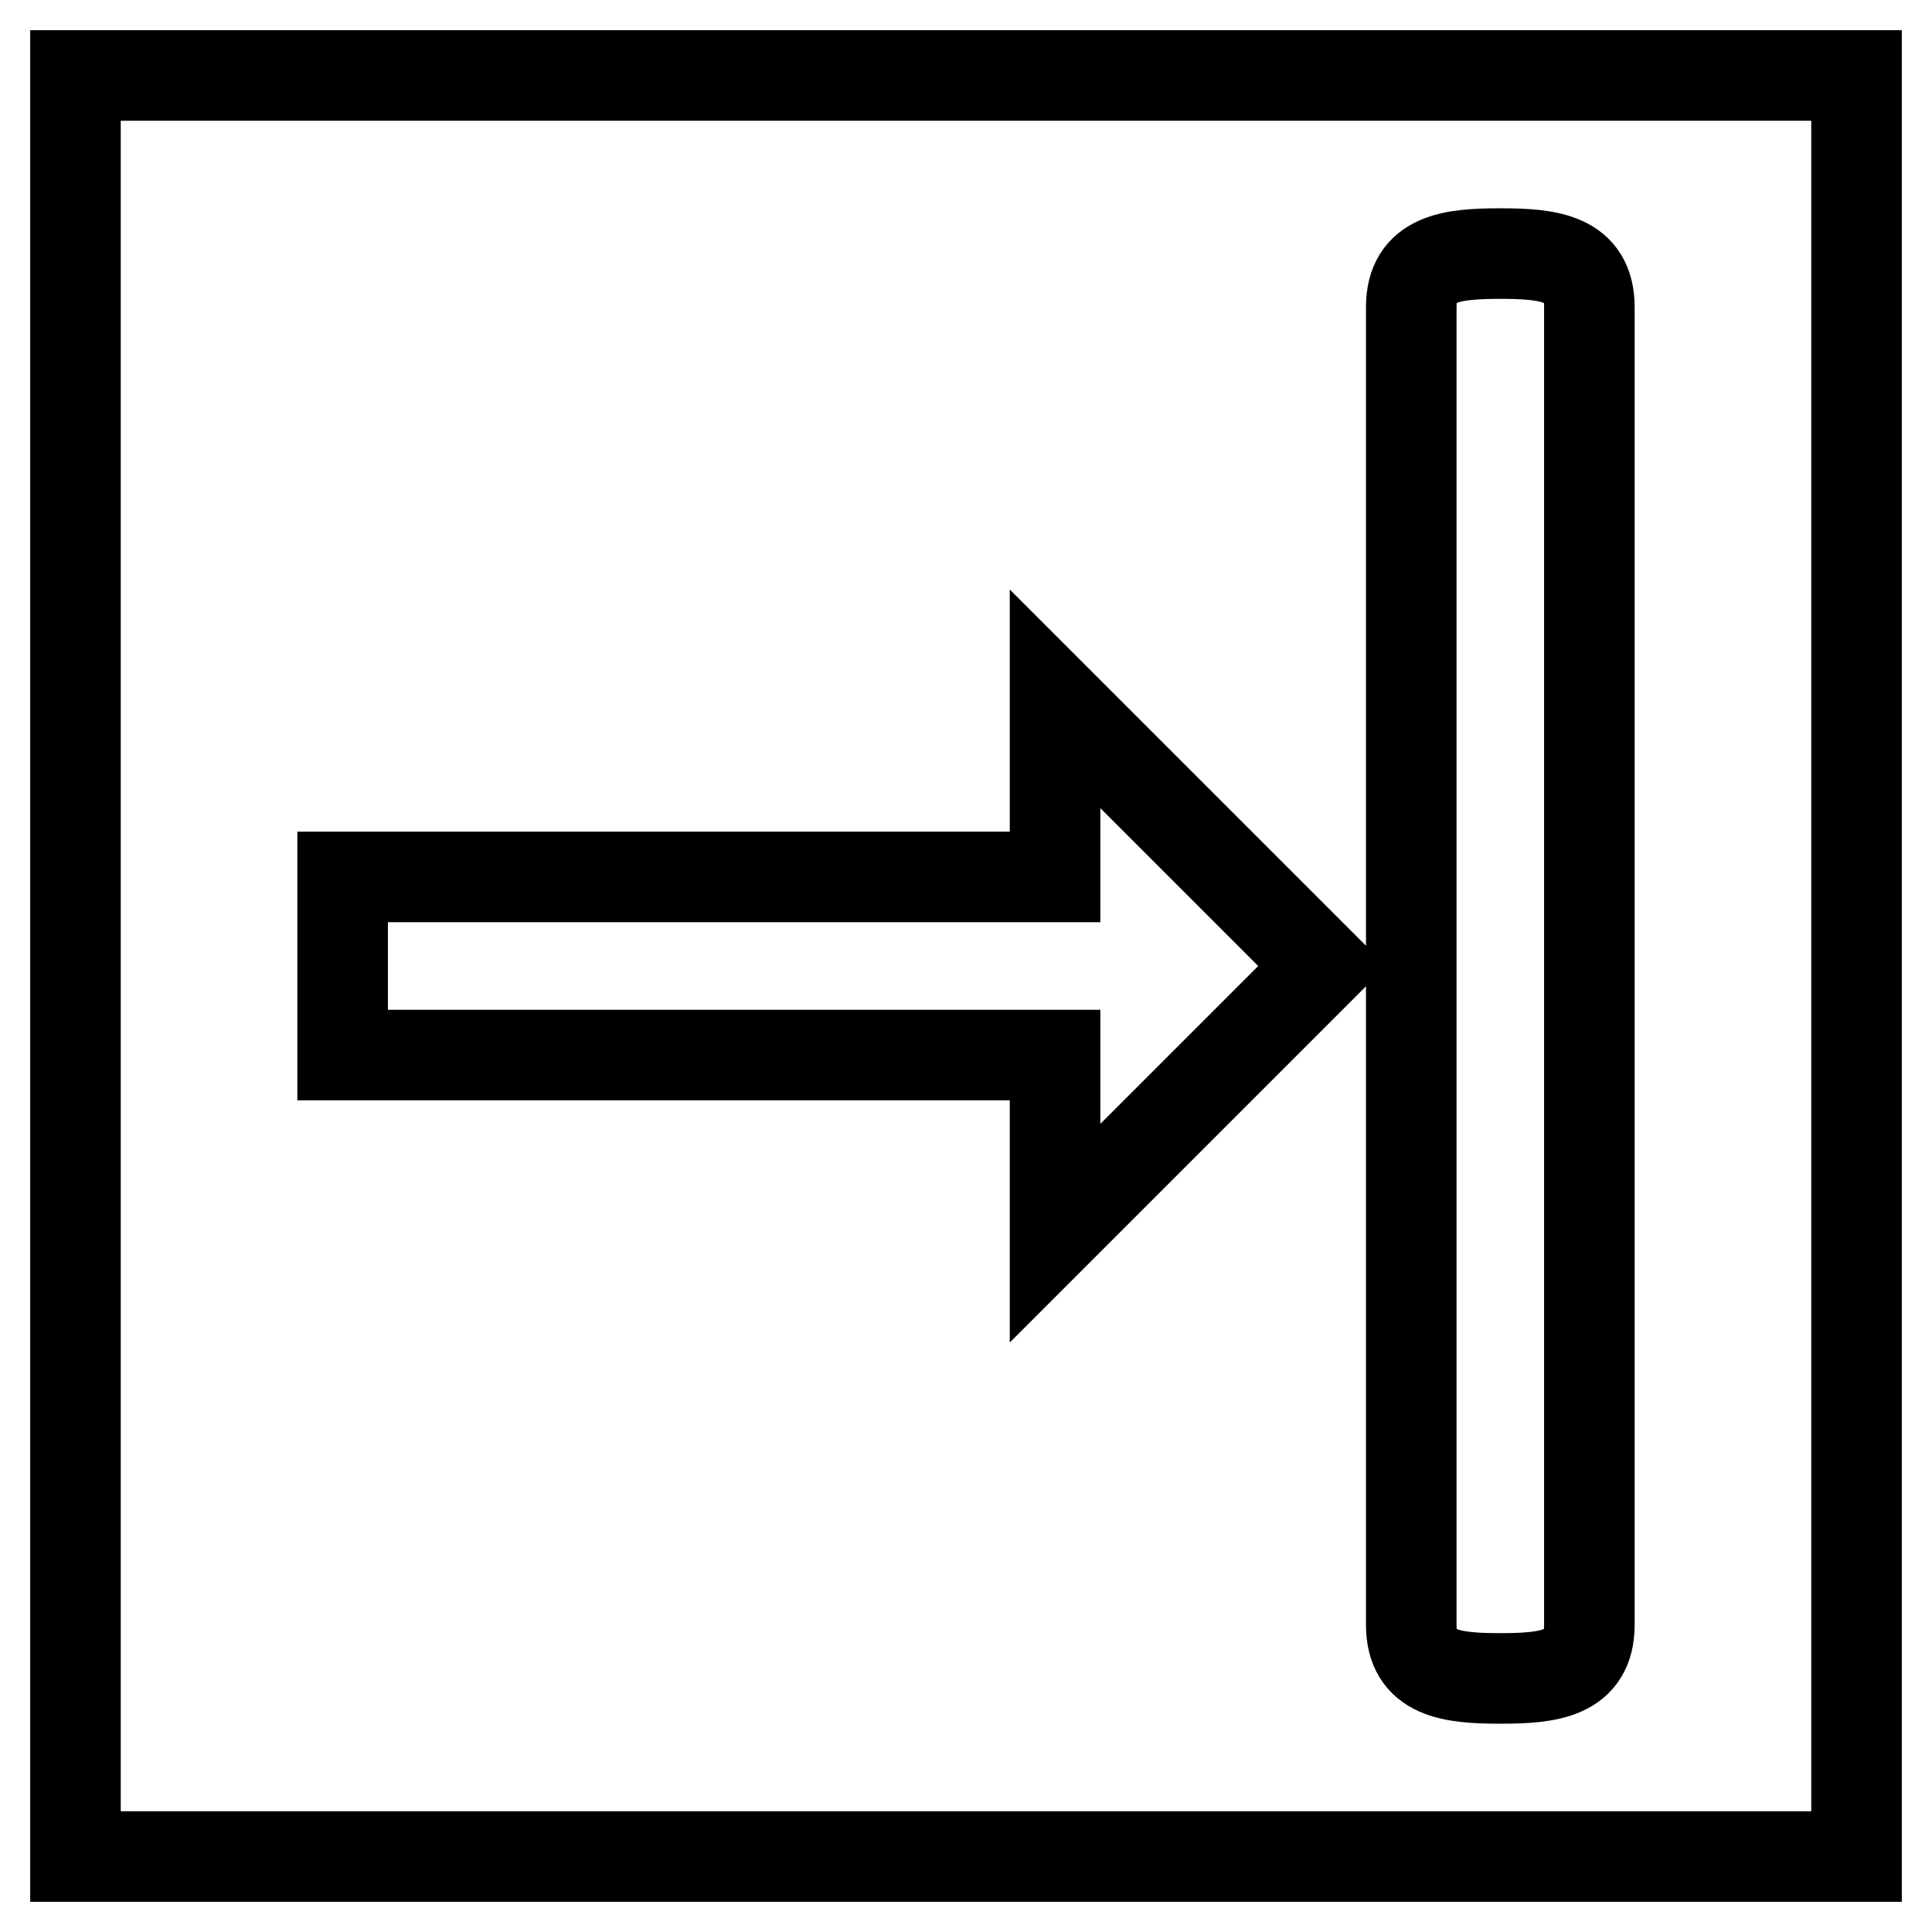 <?xml version="1.0" encoding="utf-8"?>
<!-- Svg Vector Icons : http://www.onlinewebfonts.com/icon -->
<!DOCTYPE svg PUBLIC "-//W3C//DTD SVG 1.1//EN" "http://www.w3.org/Graphics/SVG/1.1/DTD/svg11.dtd">
<svg version="1.1" xmlns="http://www.w3.org/2000/svg" xmlns:xlink="http://www.w3.org/1999/xlink" x="0px" y="0px" viewBox="0 0 256 256" enable-background="new 0 0 256 256" xml:space="preserve">
<g><g><path stroke-width="12" fill-opacity="0" stroke="#000000"  d="M10,10h236v236H10V10z"/><path stroke-width="12" fill-opacity="0" stroke="#000000"  d="M139.8,92.6v23.6H45.4v23.6h94.4v23.6l35.4-35.4L139.8,92.6L139.8,92.6z M187,40.7v174.6c0,6.5,5.3,7.1,11.8,7.1c6.5,0,11.8-0.6,11.8-7.1V40.7c0-6.5-5.3-7.1-11.8-7.1C192.3,33.6,187,34.2,187,40.7z"/></g></g>
</svg>